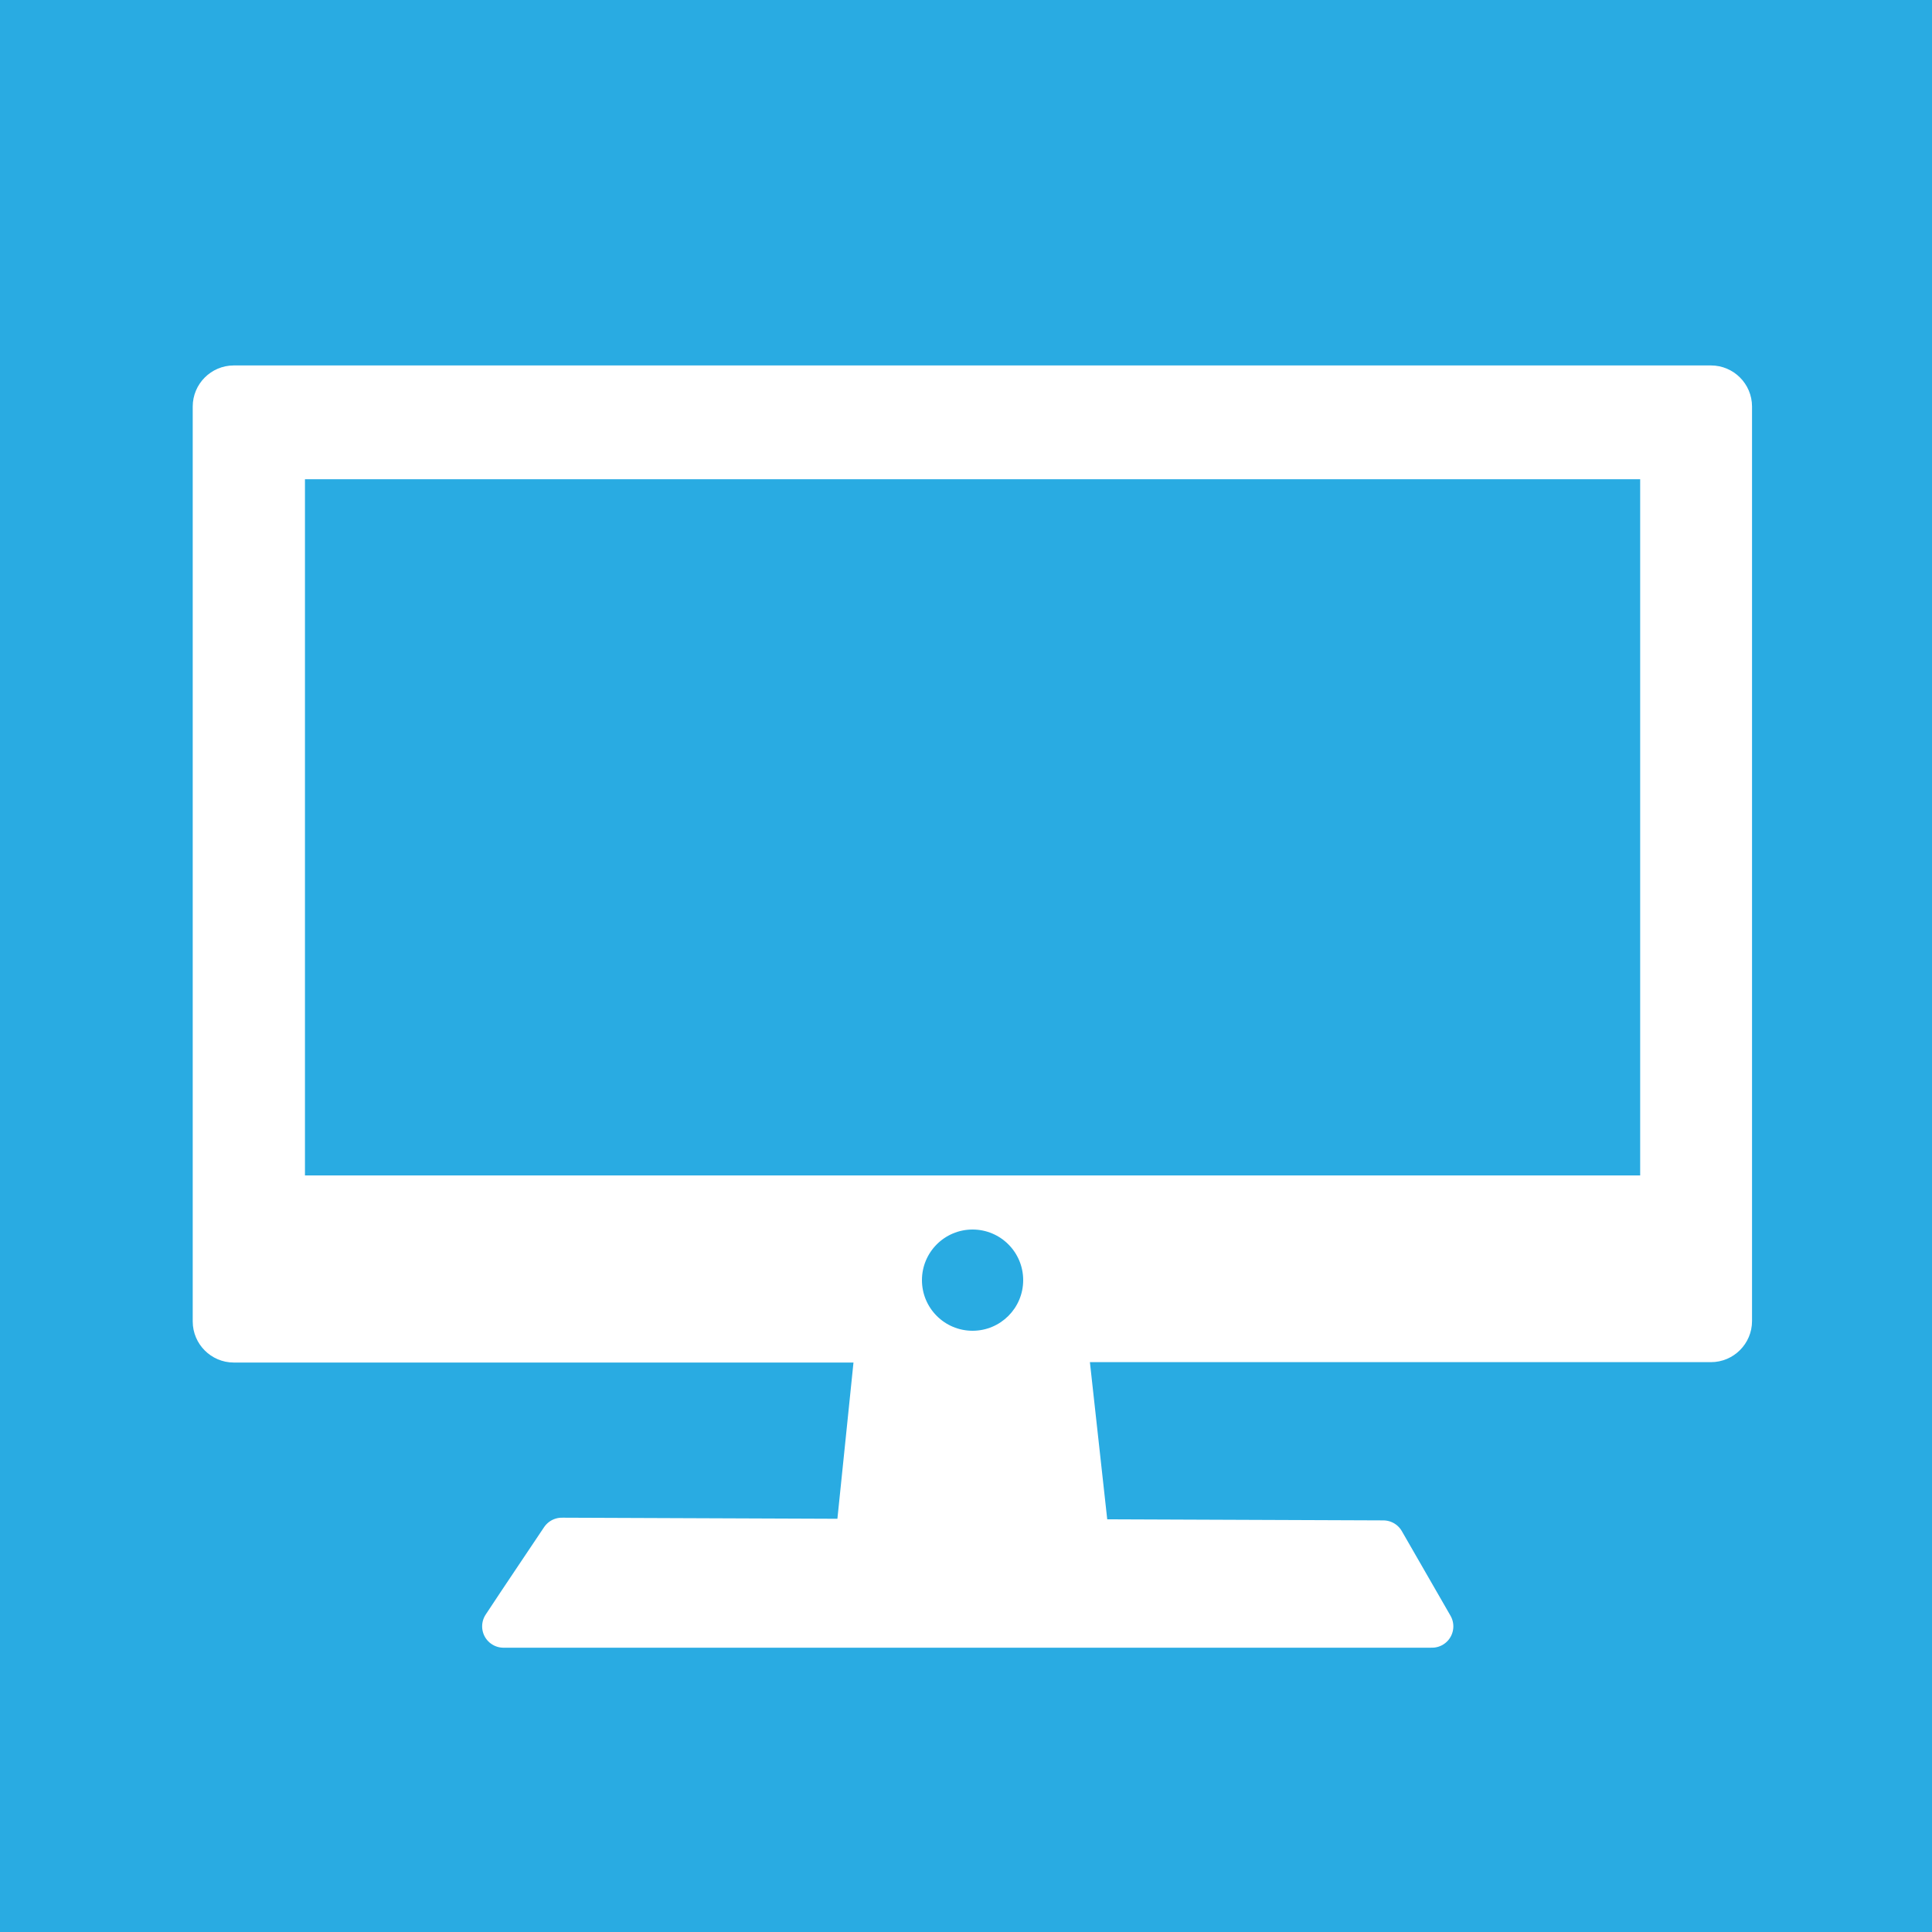 <?xml version="1.0" encoding="utf-8"?>
<!-- Generator: Adobe Illustrator 27.9.6, SVG Export Plug-In . SVG Version: 9.03 Build 54986)  -->
<svg version="1.1" id="レイヤー_1" xmlns="http://www.w3.org/2000/svg" xmlns:xlink="http://www.w3.org/1999/xlink" x="0px"
	 y="0px" viewBox="0 0 500 500" style="enable-background:new 0 0 500 500;" xml:space="preserve">
<style type="text/css">
	.st0{fill:#29ABE2;}
	.st1{fill:#FFFFFF;stroke:#FFFFFF;stroke-width:11.047;stroke-linecap:round;stroke-linejoin:round;stroke-miterlimit:10;}
	.st2{fill:#FFFFFF;}
</style>
<g>
	<rect class="st0" width="500" height="500"/>
	<path class="st1" d="M442.8,100.1H60.5c-2.8,0-5.1,2.3-5.1,5.1V342c0,2.8,2.3,5.1,5.1,5.1H227c-1.8,17.2-3.5,34.4-5.3,51.5
		c-25.4-0.1-50.8-0.2-76.3-0.3c-5,7.5-10.1,15-15.1,22.6h240.3c-4.2-7.3-8.4-14.6-12.6-21.9c-25.5-0.1-50.9-0.2-76.4-0.3
		c-1.9-17.2-3.8-34.5-5.7-51.7h166.9c2.8,0,5.1-2.3,5.1-5.1V105.2C447.9,102.4,445.6,100.1,442.8,100.1z M251.7,343.2
		c-5.6,0-10.1-4.5-10.1-10.1c0-5.6,4.5-10.1,10.1-10.1c5.6,0,10.1,4.5,10.1,10.1C261.8,338.6,257.3,343.2,251.7,343.2z M430,311.5
		c0,2.7-2.2,4.8-4.8,4.8h-347c-2.7,0-4.8-2.2-4.8-4.8V123.3c0-2.7,2.2-4.8,4.8-4.8h347c2.7,0,4.8,2.2,4.8,4.8V311.5z"/>
	<circle class="st0" cx="251.7" cy="331.3" r="13.1"/>
	<rect x="73.3" y="304.2" class="st2" width="356.6" height="7.4"/>
</g>
</svg>
